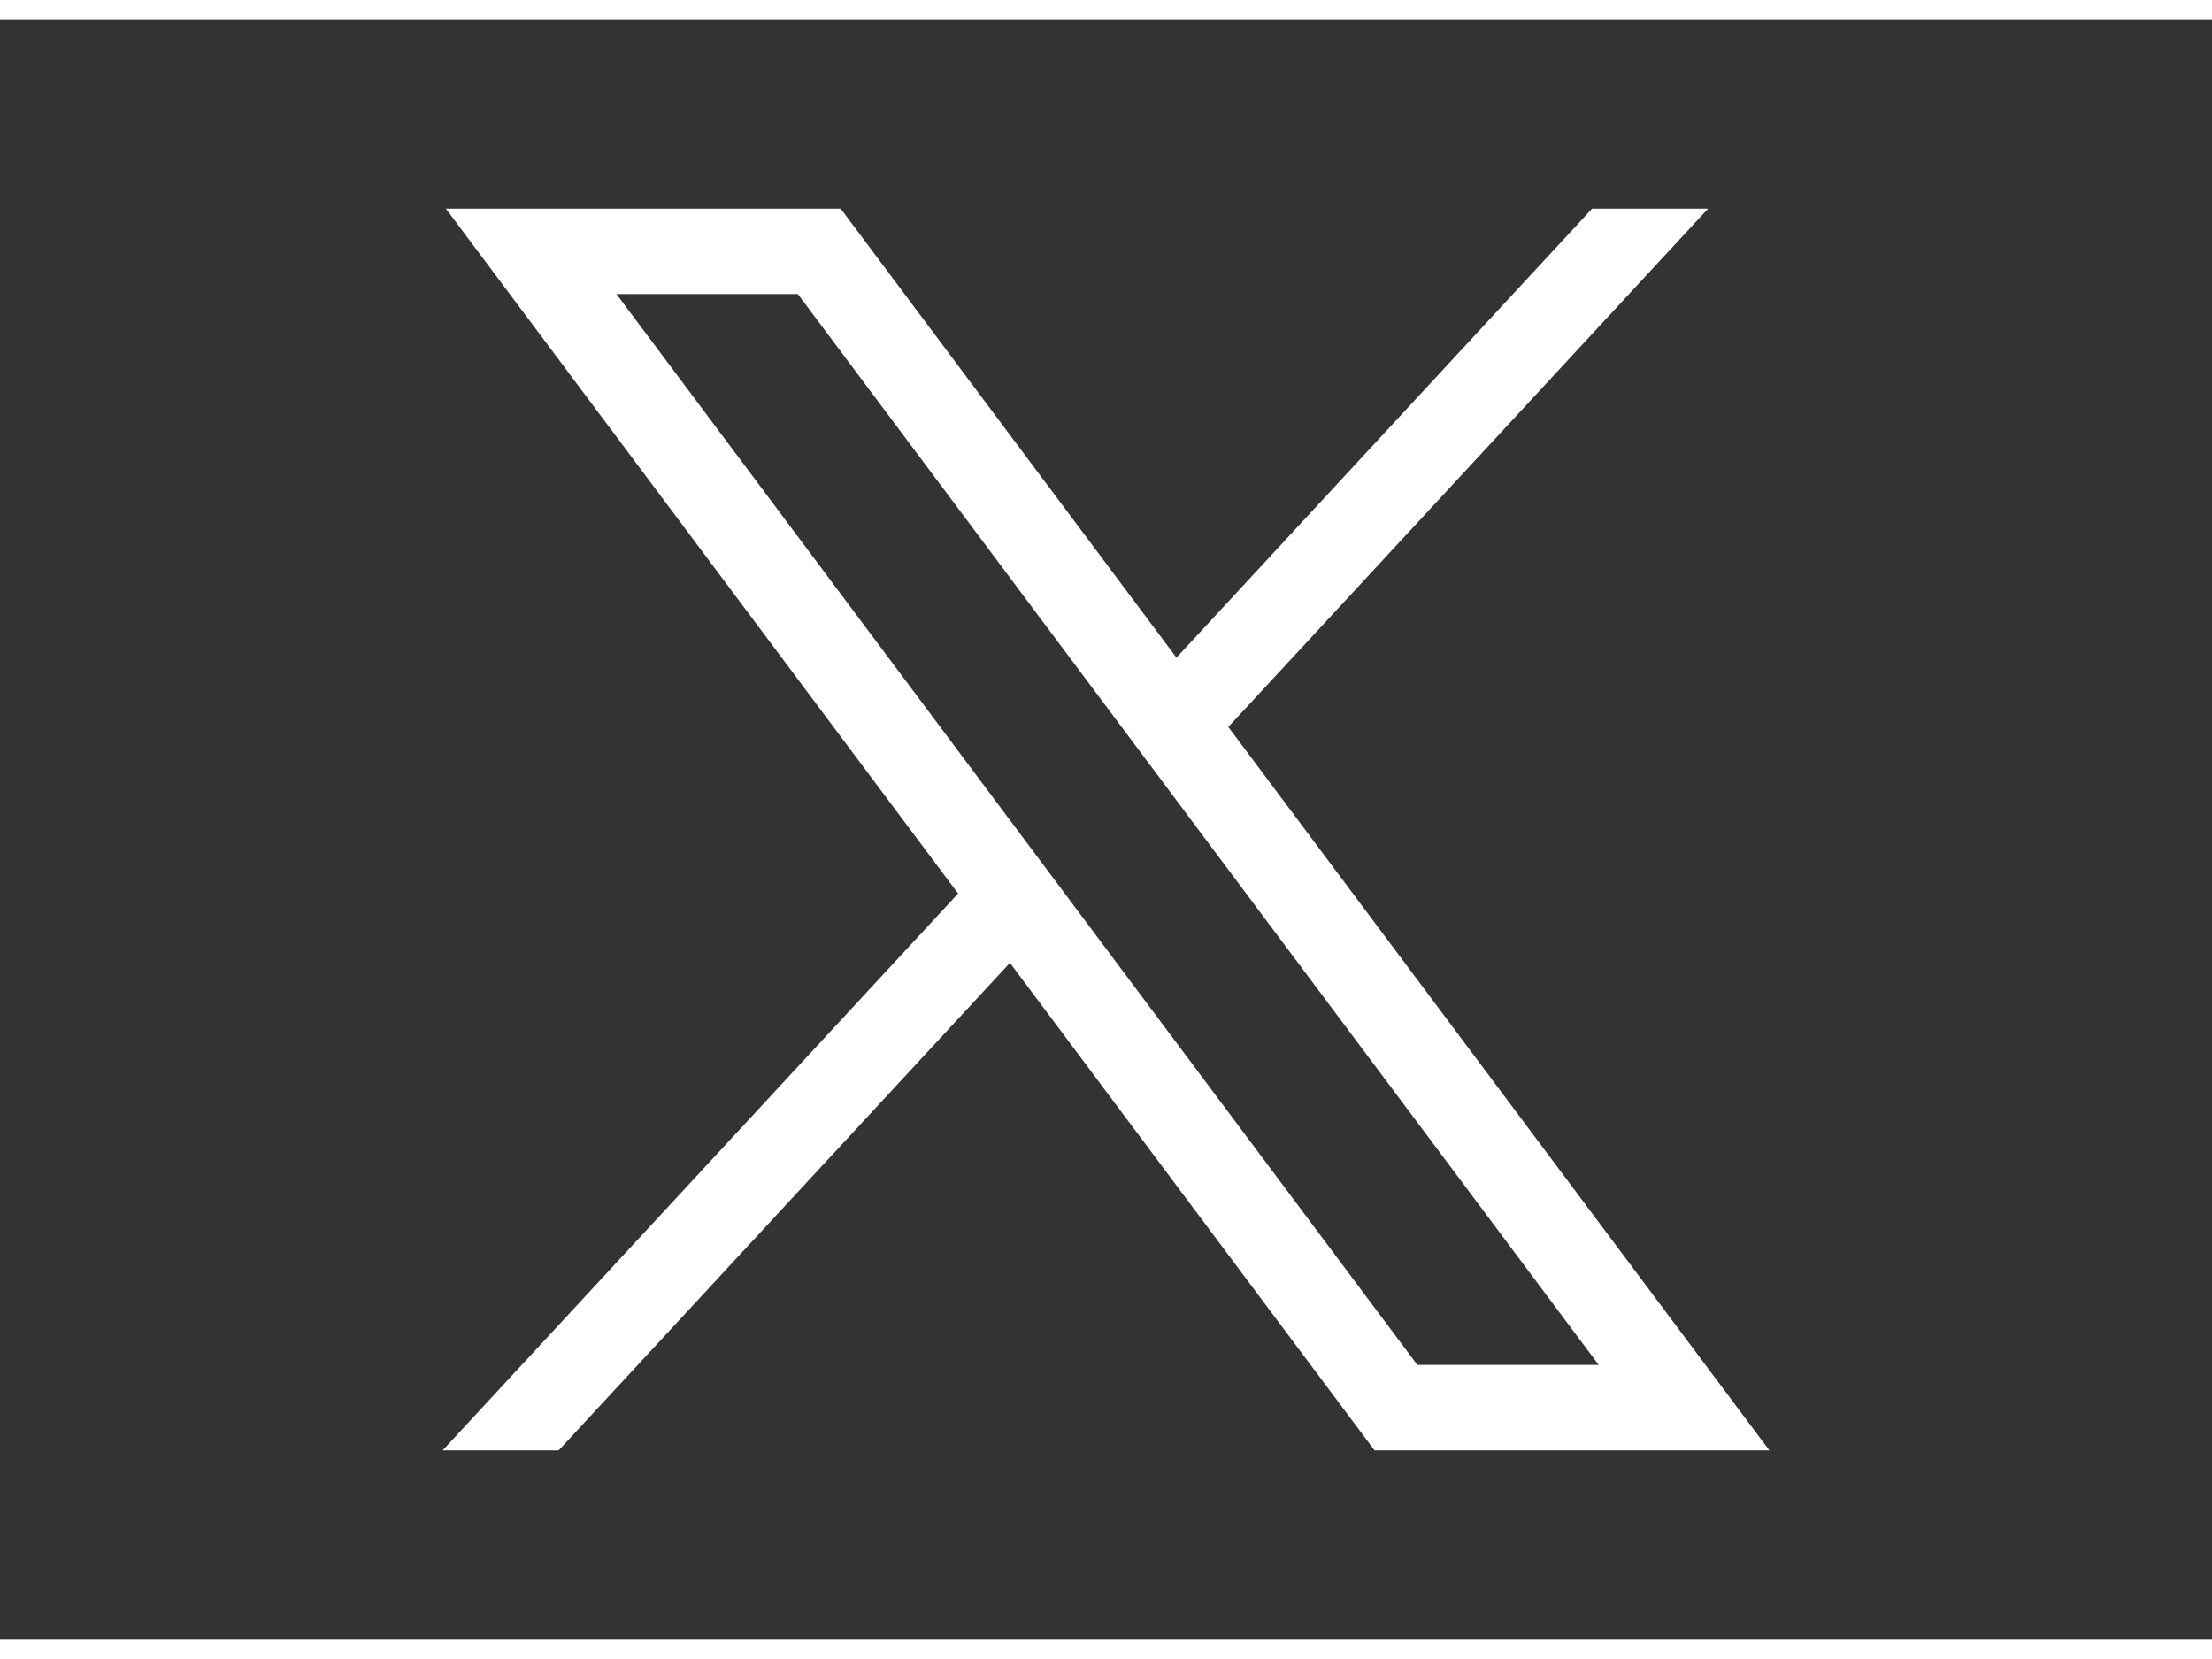 

<!-- ICONO DE TWITTER -->

<svg xmlns:svg="http://www.w3.org/2000/svg" xmlns="http://www.w3.org/2000/svg" xmlns:xlink="http://www.w3.org/1999/xlink" version="1.1" id="svg5" x="0px" y="0px" width="200" height="150" viewBox="0 0 1668.56 1221.19" style="enable-background:new 0 0 1668.56 1221.19;" xml:space="preserve">
    <rect x="0" y="0" width="1668.56" height="1221.19" fill="#333333" stroke="none"/>
    <g id="layer1" transform="translate(52.39,-25.059)">
        <path id="path1009" fill="#ffffff" d="M283.94,167.31l386.39,516.64L281.5,1104h87.51l340.42-367.76L984.48,1104h297.8L874.15,558.3l361.92-390.99   h-87.51l-313.51,338.7l-253.31-338.7H283.94z M412.63,231.77h136.81l604.13,807.76h-136.81L412.63,231.77z"/>
    </g>
</svg>